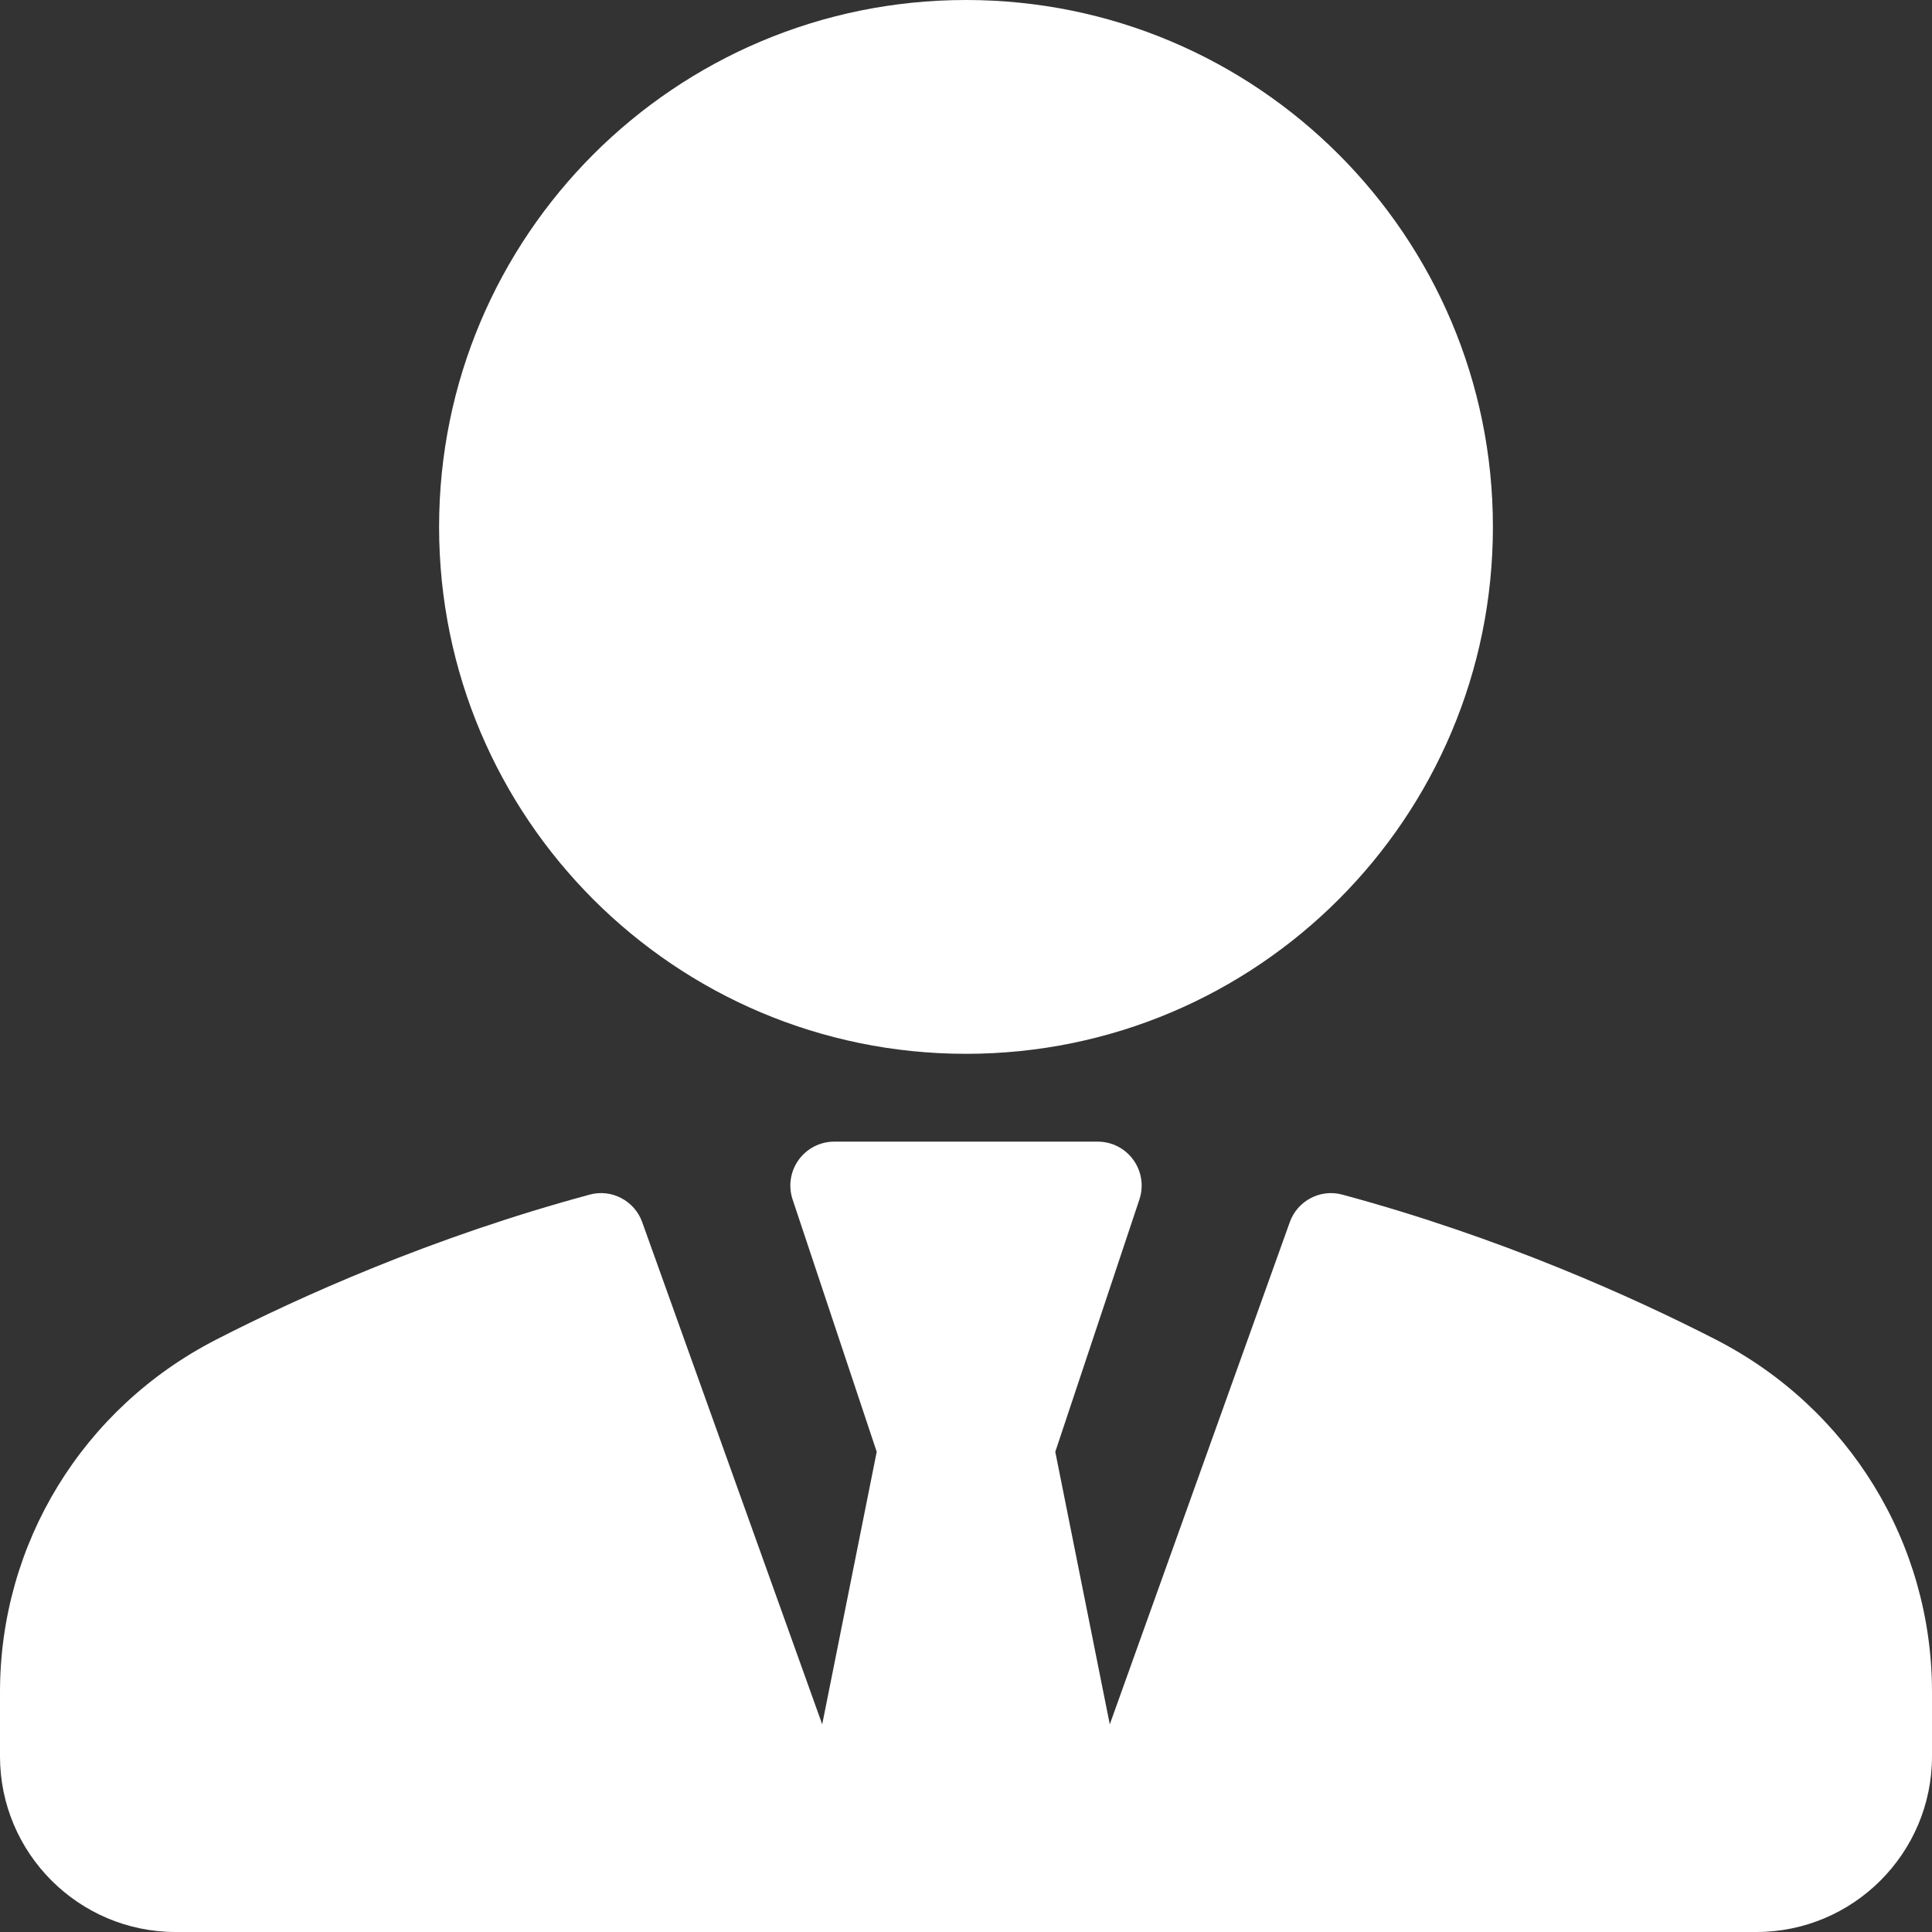 <svg width="33" height="33" viewBox="0 0 33 33" fill="none" xmlns="http://www.w3.org/2000/svg">
<rect x="0" y="0" width="33" height="33" fill="#333333" stroke="none"/>
<g clip-path="url(#clip0_10_886)">
<path d="M16.5 18C21.471 18 25.5 13.971 25.5 9C25.5 4.029 21.471 0 16.5 0C11.529 0 7.5 4.029 7.5 9C7.5 13.971 11.529 18 16.5 18Z" fill="white"/>
<path d="M29.309 22.882C27.891 22.155 25.632 21.135 22.931 20.406C22.556 20.301 22.16 20.509 22.03 20.877L18.956 29.453L18.025 24.798L19.462 20.487C19.538 20.259 19.5 20.007 19.358 19.811C19.217 19.616 18.992 19.5 18.75 19.5H14.25C14.008 19.5 13.783 19.616 13.642 19.811C13.5 20.007 13.462 20.259 13.538 20.487L14.975 24.798L14.044 29.453L10.97 20.877C10.84 20.509 10.443 20.301 10.069 20.406C7.368 21.135 5.109 22.155 3.691 22.882C1.415 24.051 0 26.358 0 28.902V30C0 31.655 1.346 33 3 33H14.25H18.75H30C31.654 33 33 31.655 33 30V28.902C33 26.358 31.585 24.051 29.309 22.882Z" fill="white"/>
</g>
<defs>
<clipPath id="clip0_10_886">
<rect width="33" height="33" fill="white"/>
</clipPath>
</defs>
</svg>
